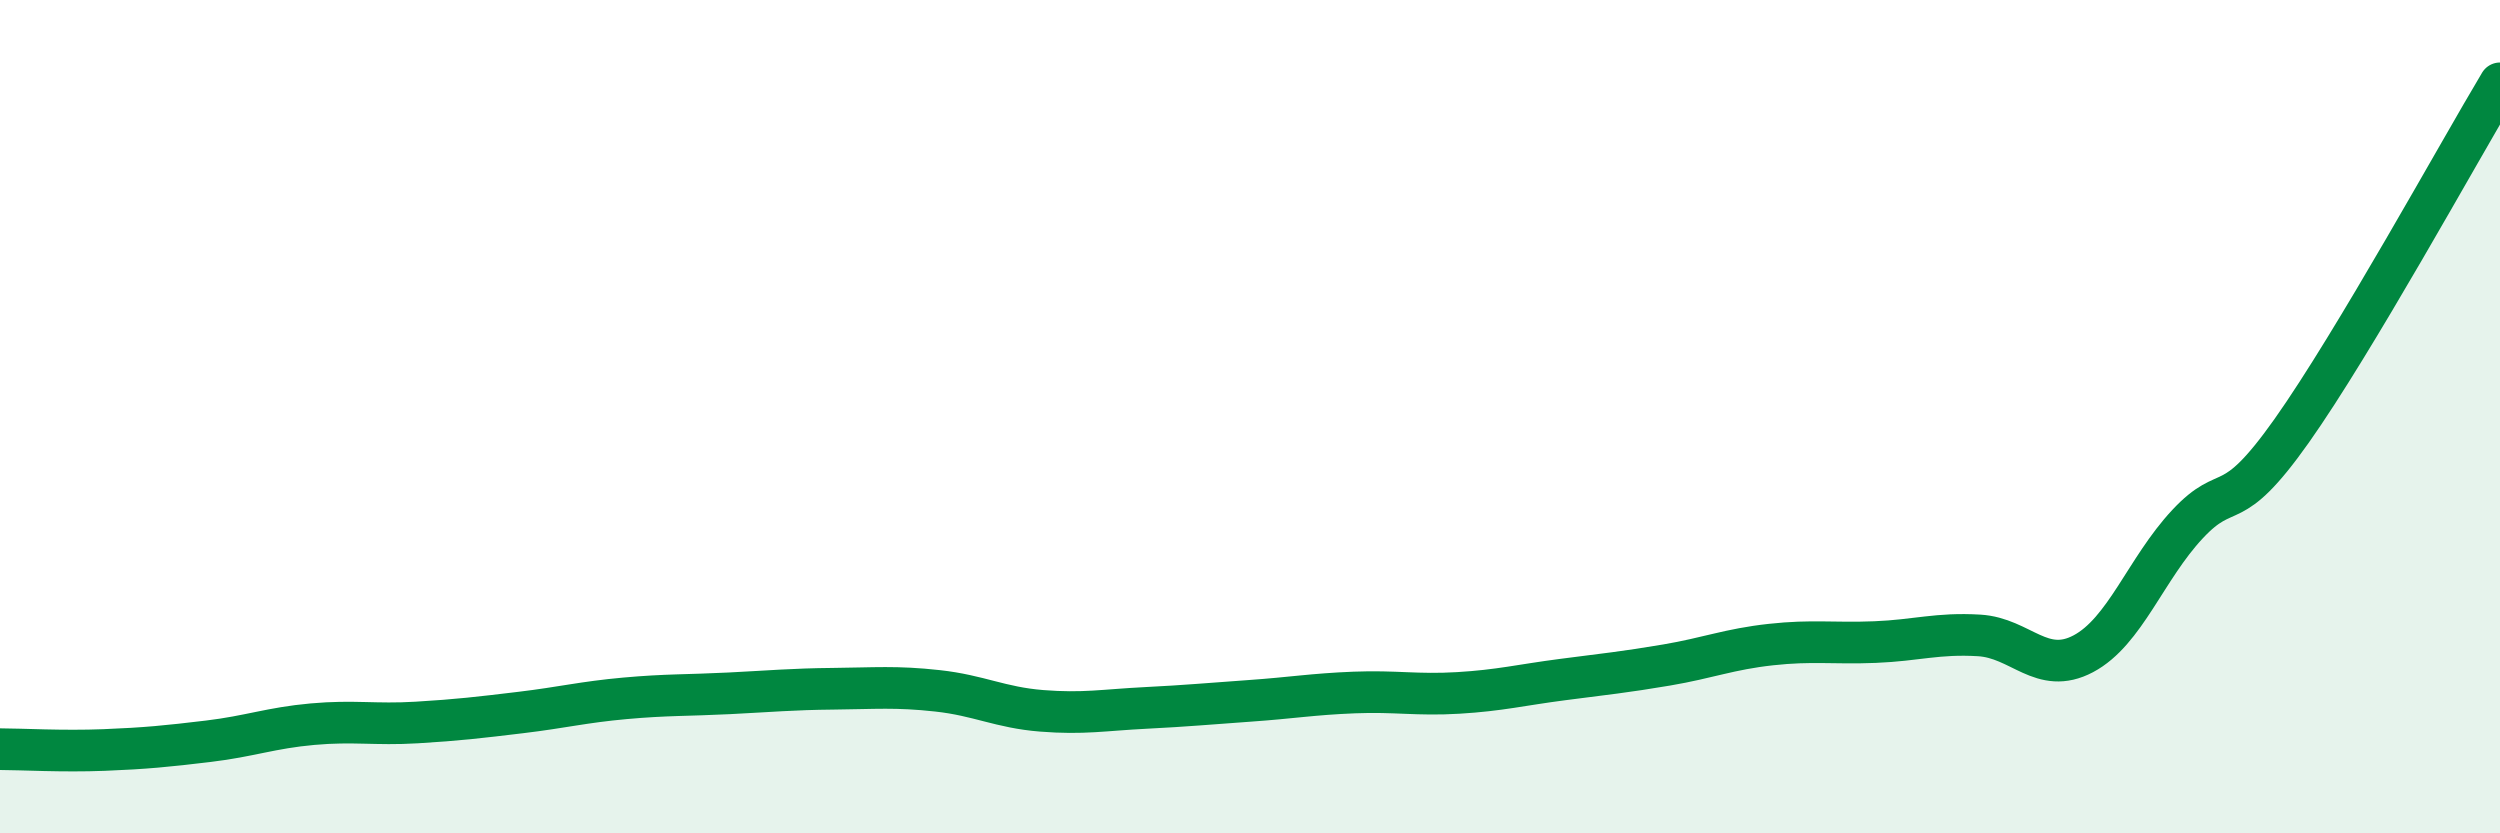 
    <svg width="60" height="20" viewBox="0 0 60 20" xmlns="http://www.w3.org/2000/svg">
      <path
        d="M 0,17.98 C 0.5,17.98 1.5,18.04 2.5,18 C 3.5,17.96 4,17.91 5,17.79 C 6,17.67 6.5,17.47 7.5,17.38 C 8.5,17.29 9,17.4 10,17.34 C 11,17.28 11.5,17.22 12.5,17.1 C 13.5,16.98 14,16.85 15,16.76 C 16,16.67 16.5,16.69 17.5,16.64 C 18.5,16.59 19,16.54 20,16.53 C 21,16.52 21.5,16.47 22.5,16.58 C 23.5,16.69 24,16.98 25,17.06 C 26,17.14 26.5,17.04 27.5,16.99 C 28.5,16.94 29,16.89 30,16.82 C 31,16.75 31.5,16.66 32.5,16.62 C 33.5,16.58 34,16.69 35,16.63 C 36,16.57 36.5,16.44 37.5,16.31 C 38.5,16.18 39,16.13 40,15.96 C 41,15.79 41.5,15.58 42.5,15.47 C 43.5,15.36 44,15.45 45,15.41 C 46,15.37 46.5,15.19 47.5,15.25 C 48.5,15.31 49,16.22 50,15.69 C 51,15.16 51.5,13.65 52.5,12.58 C 53.5,11.51 53.5,12.46 55,10.34 C 56.5,8.22 59,3.67 60,2L60 20L0 20Z"
        fill="#008740"
        opacity="0.1"
        stroke-linecap="round"
        stroke-linejoin="round"
      />
      <path
        d="M 0,17.98 C 0.5,17.98 1.5,18.04 2.5,18 C 3.5,17.96 4,17.91 5,17.79 C 6,17.67 6.5,17.47 7.5,17.38 C 8.5,17.29 9,17.4 10,17.34 C 11,17.28 11.5,17.22 12.5,17.1 C 13.5,16.98 14,16.85 15,16.76 C 16,16.67 16.5,16.69 17.5,16.64 C 18.5,16.59 19,16.54 20,16.53 C 21,16.52 21.5,16.47 22.5,16.58 C 23.5,16.69 24,16.98 25,17.06 C 26,17.14 26.5,17.04 27.5,16.99 C 28.5,16.94 29,16.89 30,16.82 C 31,16.75 31.5,16.66 32.5,16.62 C 33.5,16.58 34,16.69 35,16.63 C 36,16.57 36.5,16.44 37.5,16.31 C 38.5,16.18 39,16.13 40,15.96 C 41,15.79 41.5,15.58 42.5,15.47 C 43.5,15.36 44,15.45 45,15.41 C 46,15.37 46.5,15.19 47.5,15.25 C 48.5,15.31 49,16.22 50,15.69 C 51,15.16 51.5,13.65 52.5,12.58 C 53.5,11.51 53.5,12.46 55,10.34 C 56.5,8.22 59,3.67 60,2"
        stroke="#008740"
        stroke-width="1"
        fill="none"
        stroke-linecap="round"
        stroke-linejoin="round"
      />
    </svg>
  